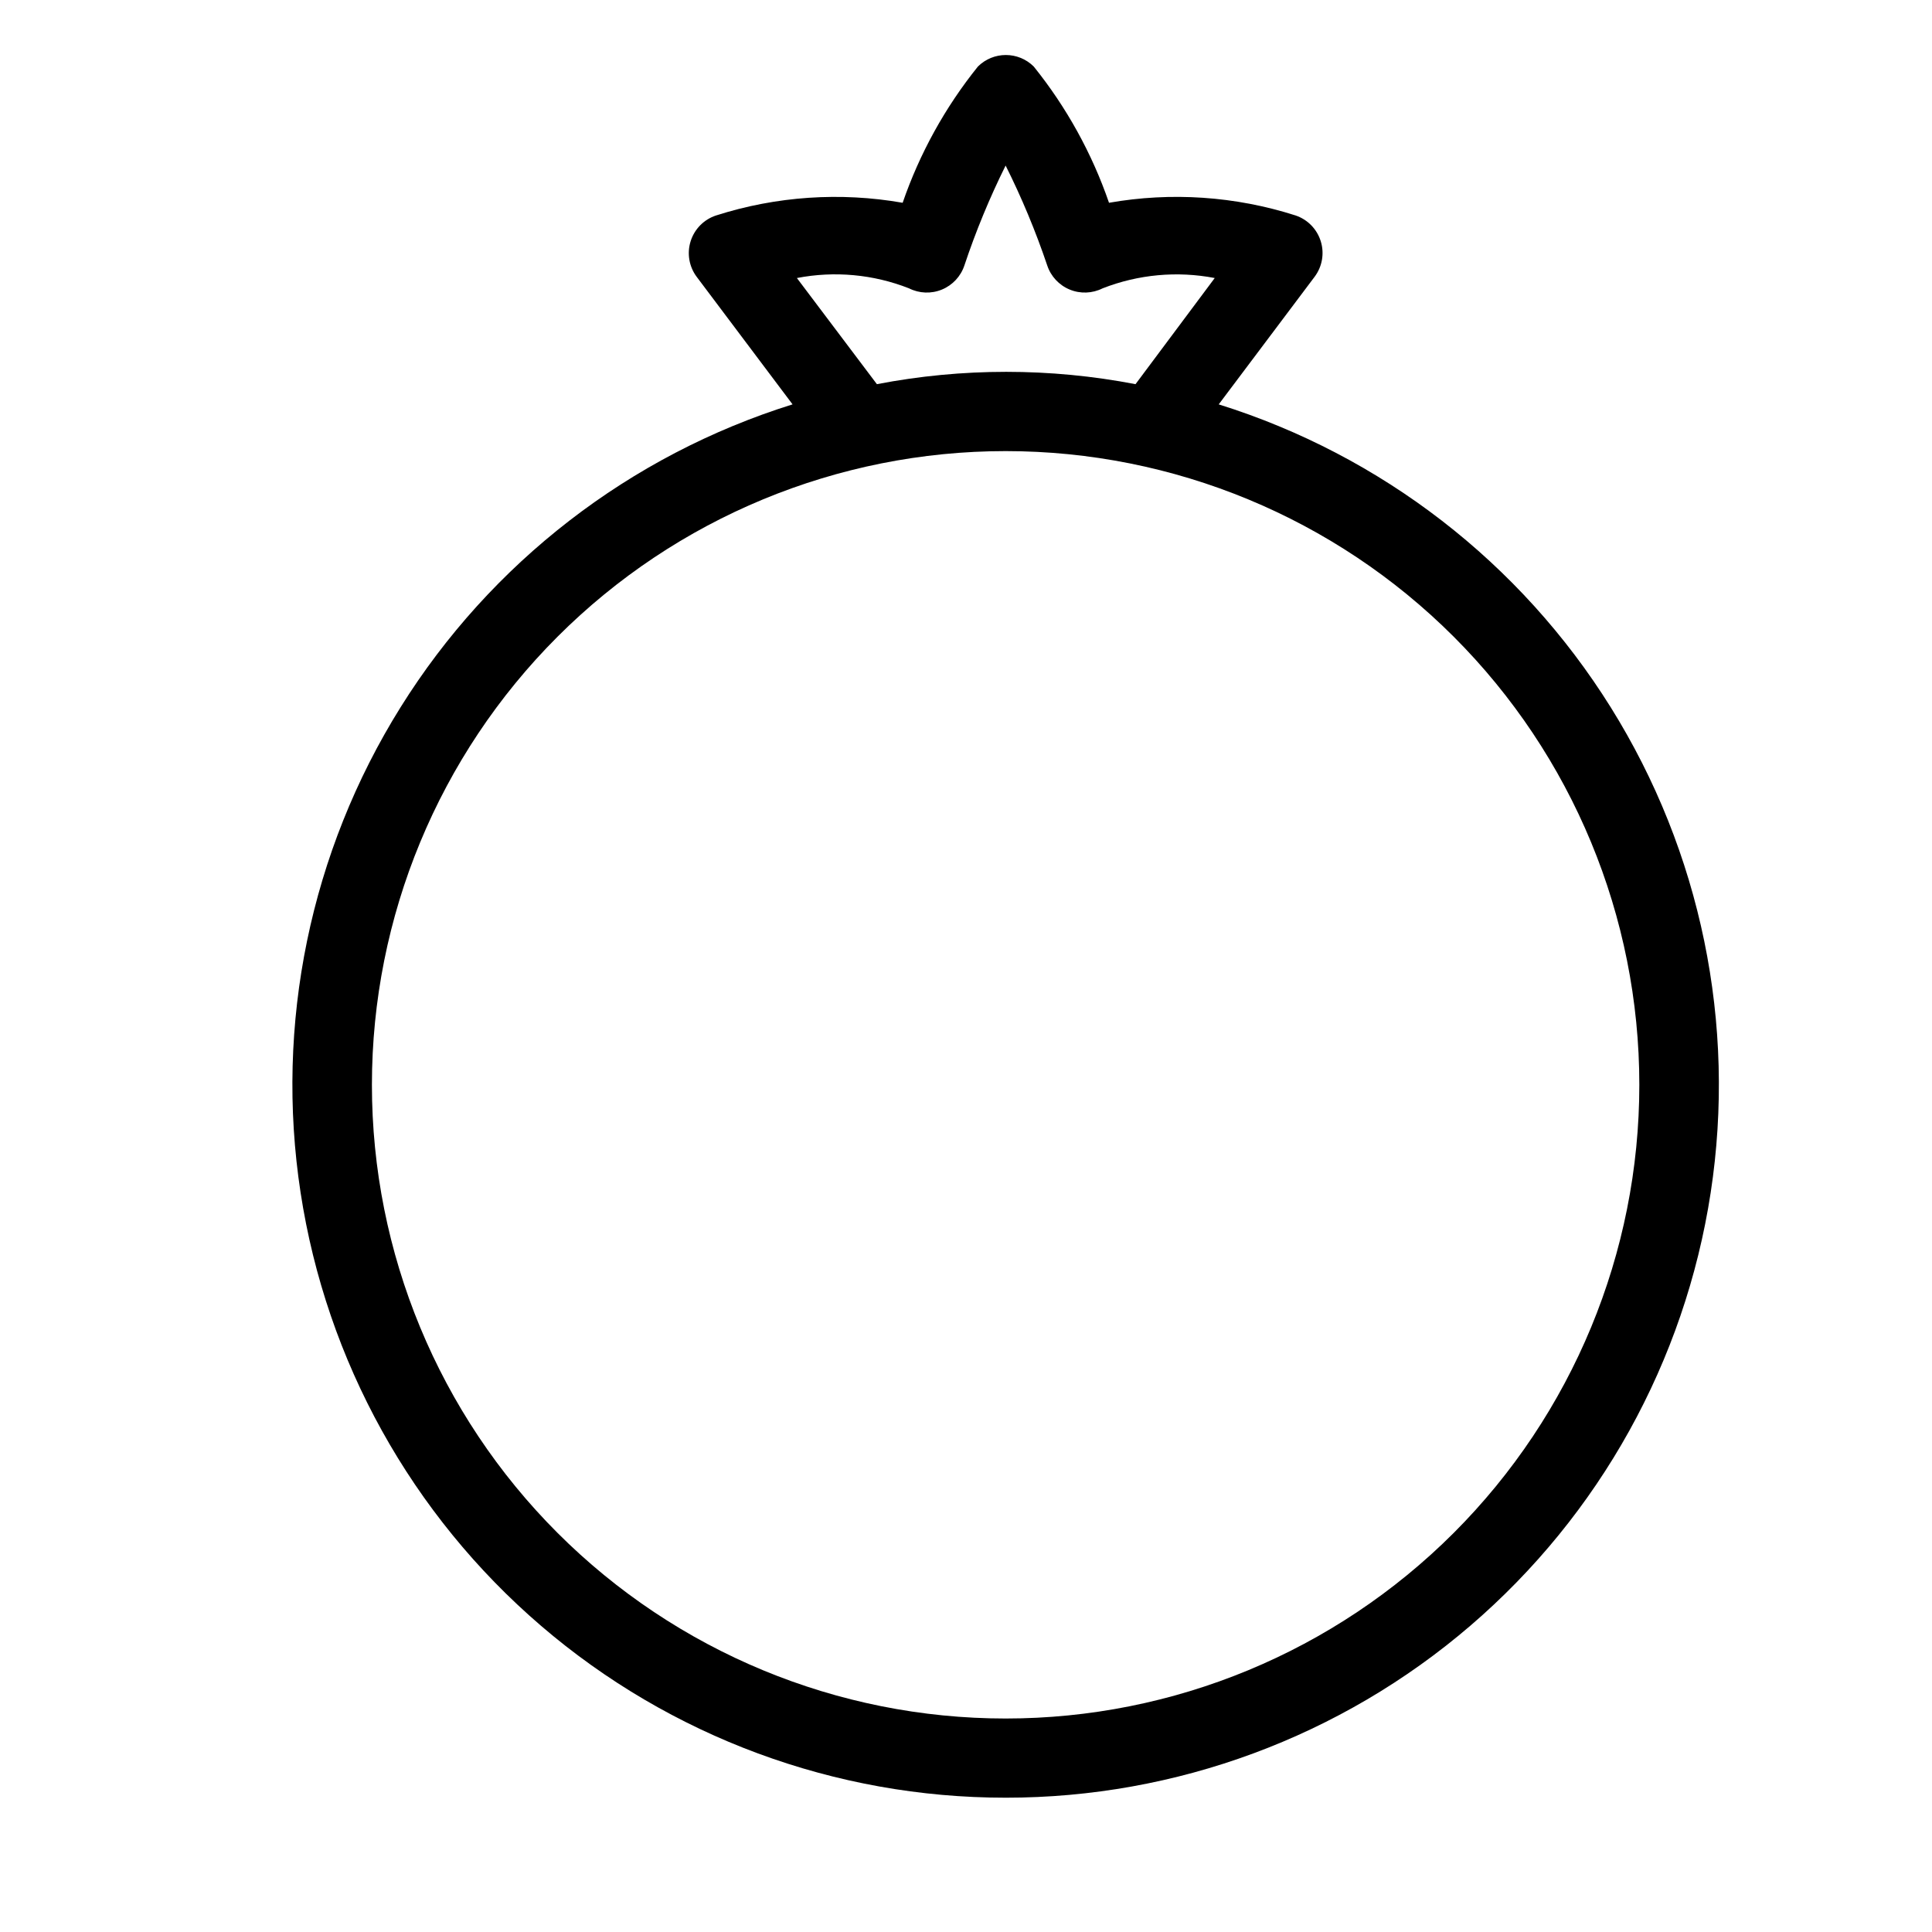 <?xml version="1.0" encoding="UTF-8"?>
<!-- Uploaded to: ICON Repo, www.svgrepo.com, Generator: ICON Repo Mixer Tools -->
<svg fill="#000000" width="800px" height="800px" version="1.1" viewBox="144 144 512 512" xmlns="http://www.w3.org/2000/svg">
 <path d="m410.5 620.41c45.172 0.023 88.859-16.141 123.14-45.562 34.277-29.422 56.879-70.148 63.711-114.8 6.828-44.656-2.57-90.277-26.488-128.6-23.922-38.324-60.781-66.805-103.89-80.285l25.398-33.797c2.031-2.695 2.644-6.199 1.645-9.422-0.996-3.227-3.484-5.773-6.684-6.848-15.961-5.106-32.926-6.258-49.434-3.359-4.512-13.094-11.262-25.312-19.945-36.105-4.094-4.07-10.703-4.07-14.797 0-8.684 10.793-15.434 23.012-19.945 36.105-16.508-2.894-33.469-1.742-49.434 3.359-3.219 1.051-5.731 3.59-6.75 6.816-1.02 3.227-0.422 6.746 1.605 9.453l25.402 33.797c-43.117 13.48-79.977 41.961-103.89 80.285-23.922 38.32-33.32 83.941-26.488 128.6 6.828 44.656 29.43 85.383 63.711 114.8 34.277 29.422 77.965 45.586 123.14 45.562zm-55.316-402.73c9.961-1.93 20.262-0.984 29.703 2.727 2.731 1.375 5.922 1.496 8.746 0.324 2.82-1.168 4.992-3.508 5.949-6.41 3.023-9.059 6.672-17.898 10.918-26.449 4.277 8.551 7.961 17.391 11.02 26.449 0.957 2.902 3.129 5.242 5.953 6.41 2.82 1.172 6.012 1.051 8.742-0.324 9.445-3.691 19.742-4.641 29.703-2.727l-20.992 28.129c-22.641-4.359-45.902-4.359-68.539 0zm55.316 45.867c44.539 0 87.254 17.691 118.75 49.188 31.496 31.492 49.188 74.207 49.188 118.75 0 44.539-17.691 87.254-49.188 118.75-31.492 31.496-74.207 49.188-118.75 49.188-44.543 0-87.258-17.691-118.75-49.188-31.496-31.492-49.188-74.207-49.188-118.75 0-44.543 17.691-87.258 49.188-118.75 31.492-31.496 74.207-49.188 118.75-49.188z"/>
</svg>
